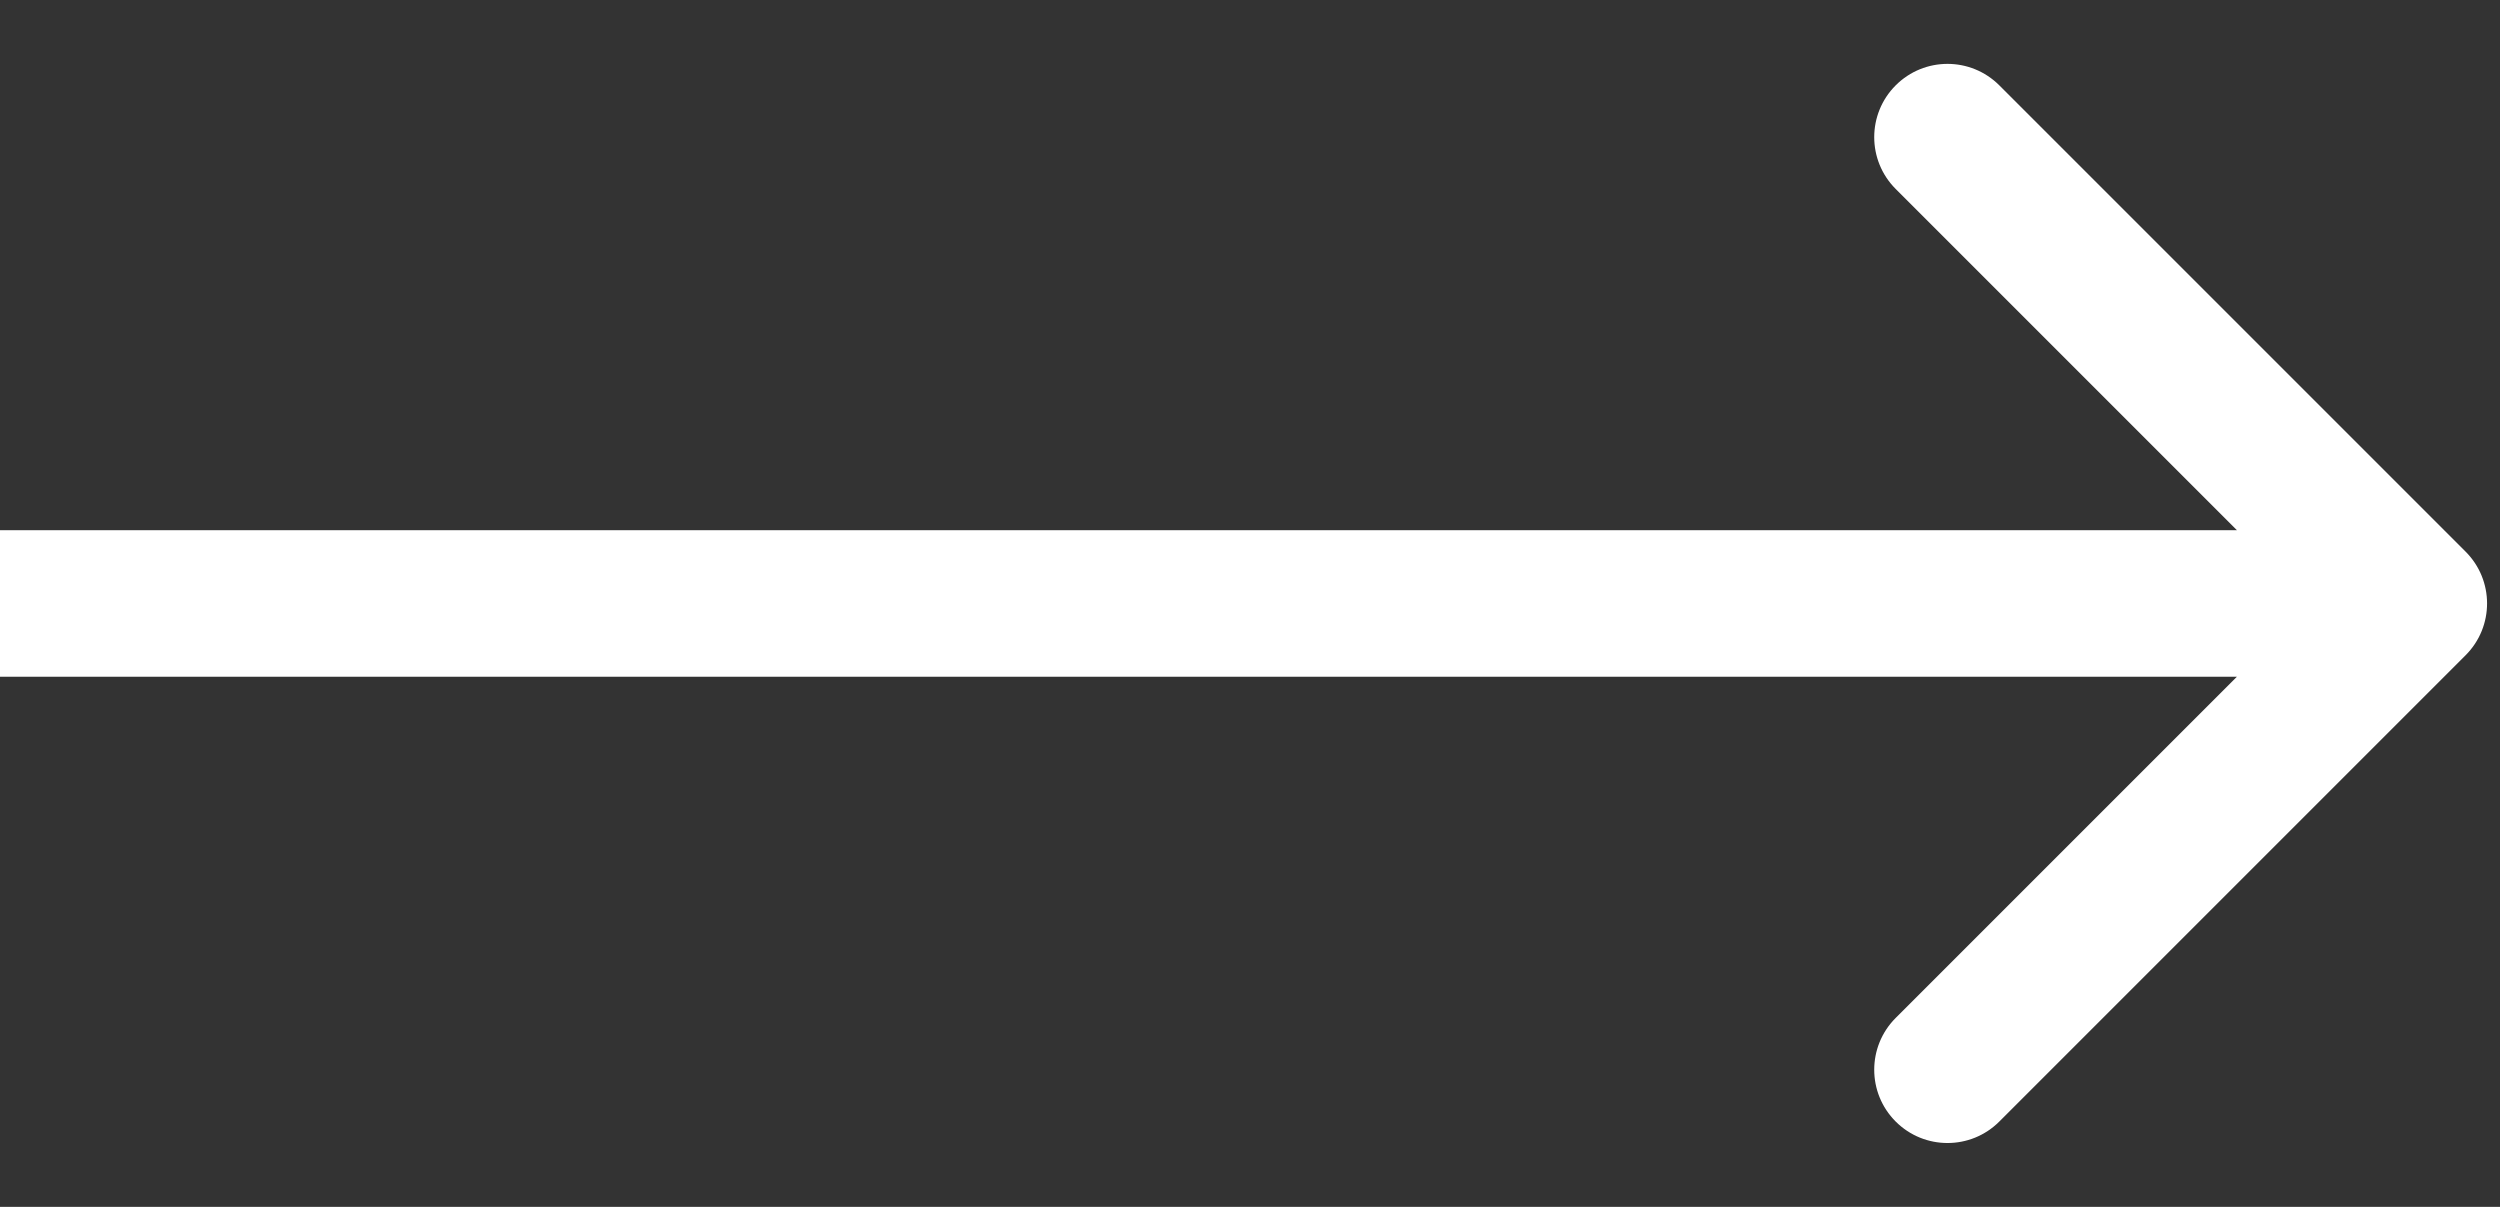 <?xml version="1.0" encoding="UTF-8"?> <svg xmlns="http://www.w3.org/2000/svg" width="29" height="14" viewBox="0 0 29 14" fill="none"><rect x="0" y="0" width="29" height="14" fill="#333333" stroke="none"/> <path d="M28.601 7.601C28.933 7.269 28.933 6.731 28.601 6.399L23.192 0.99C22.86 0.658 22.322 0.658 21.99 0.99C21.658 1.322 21.658 1.86 21.99 2.192L26.798 7L21.99 11.808C21.658 12.14 21.658 12.678 21.99 13.01C22.322 13.342 22.86 13.342 23.192 13.01L28.601 7.601ZM0 7.85H28V6.15H0V7.85Z" fill="white"></path> </svg> 